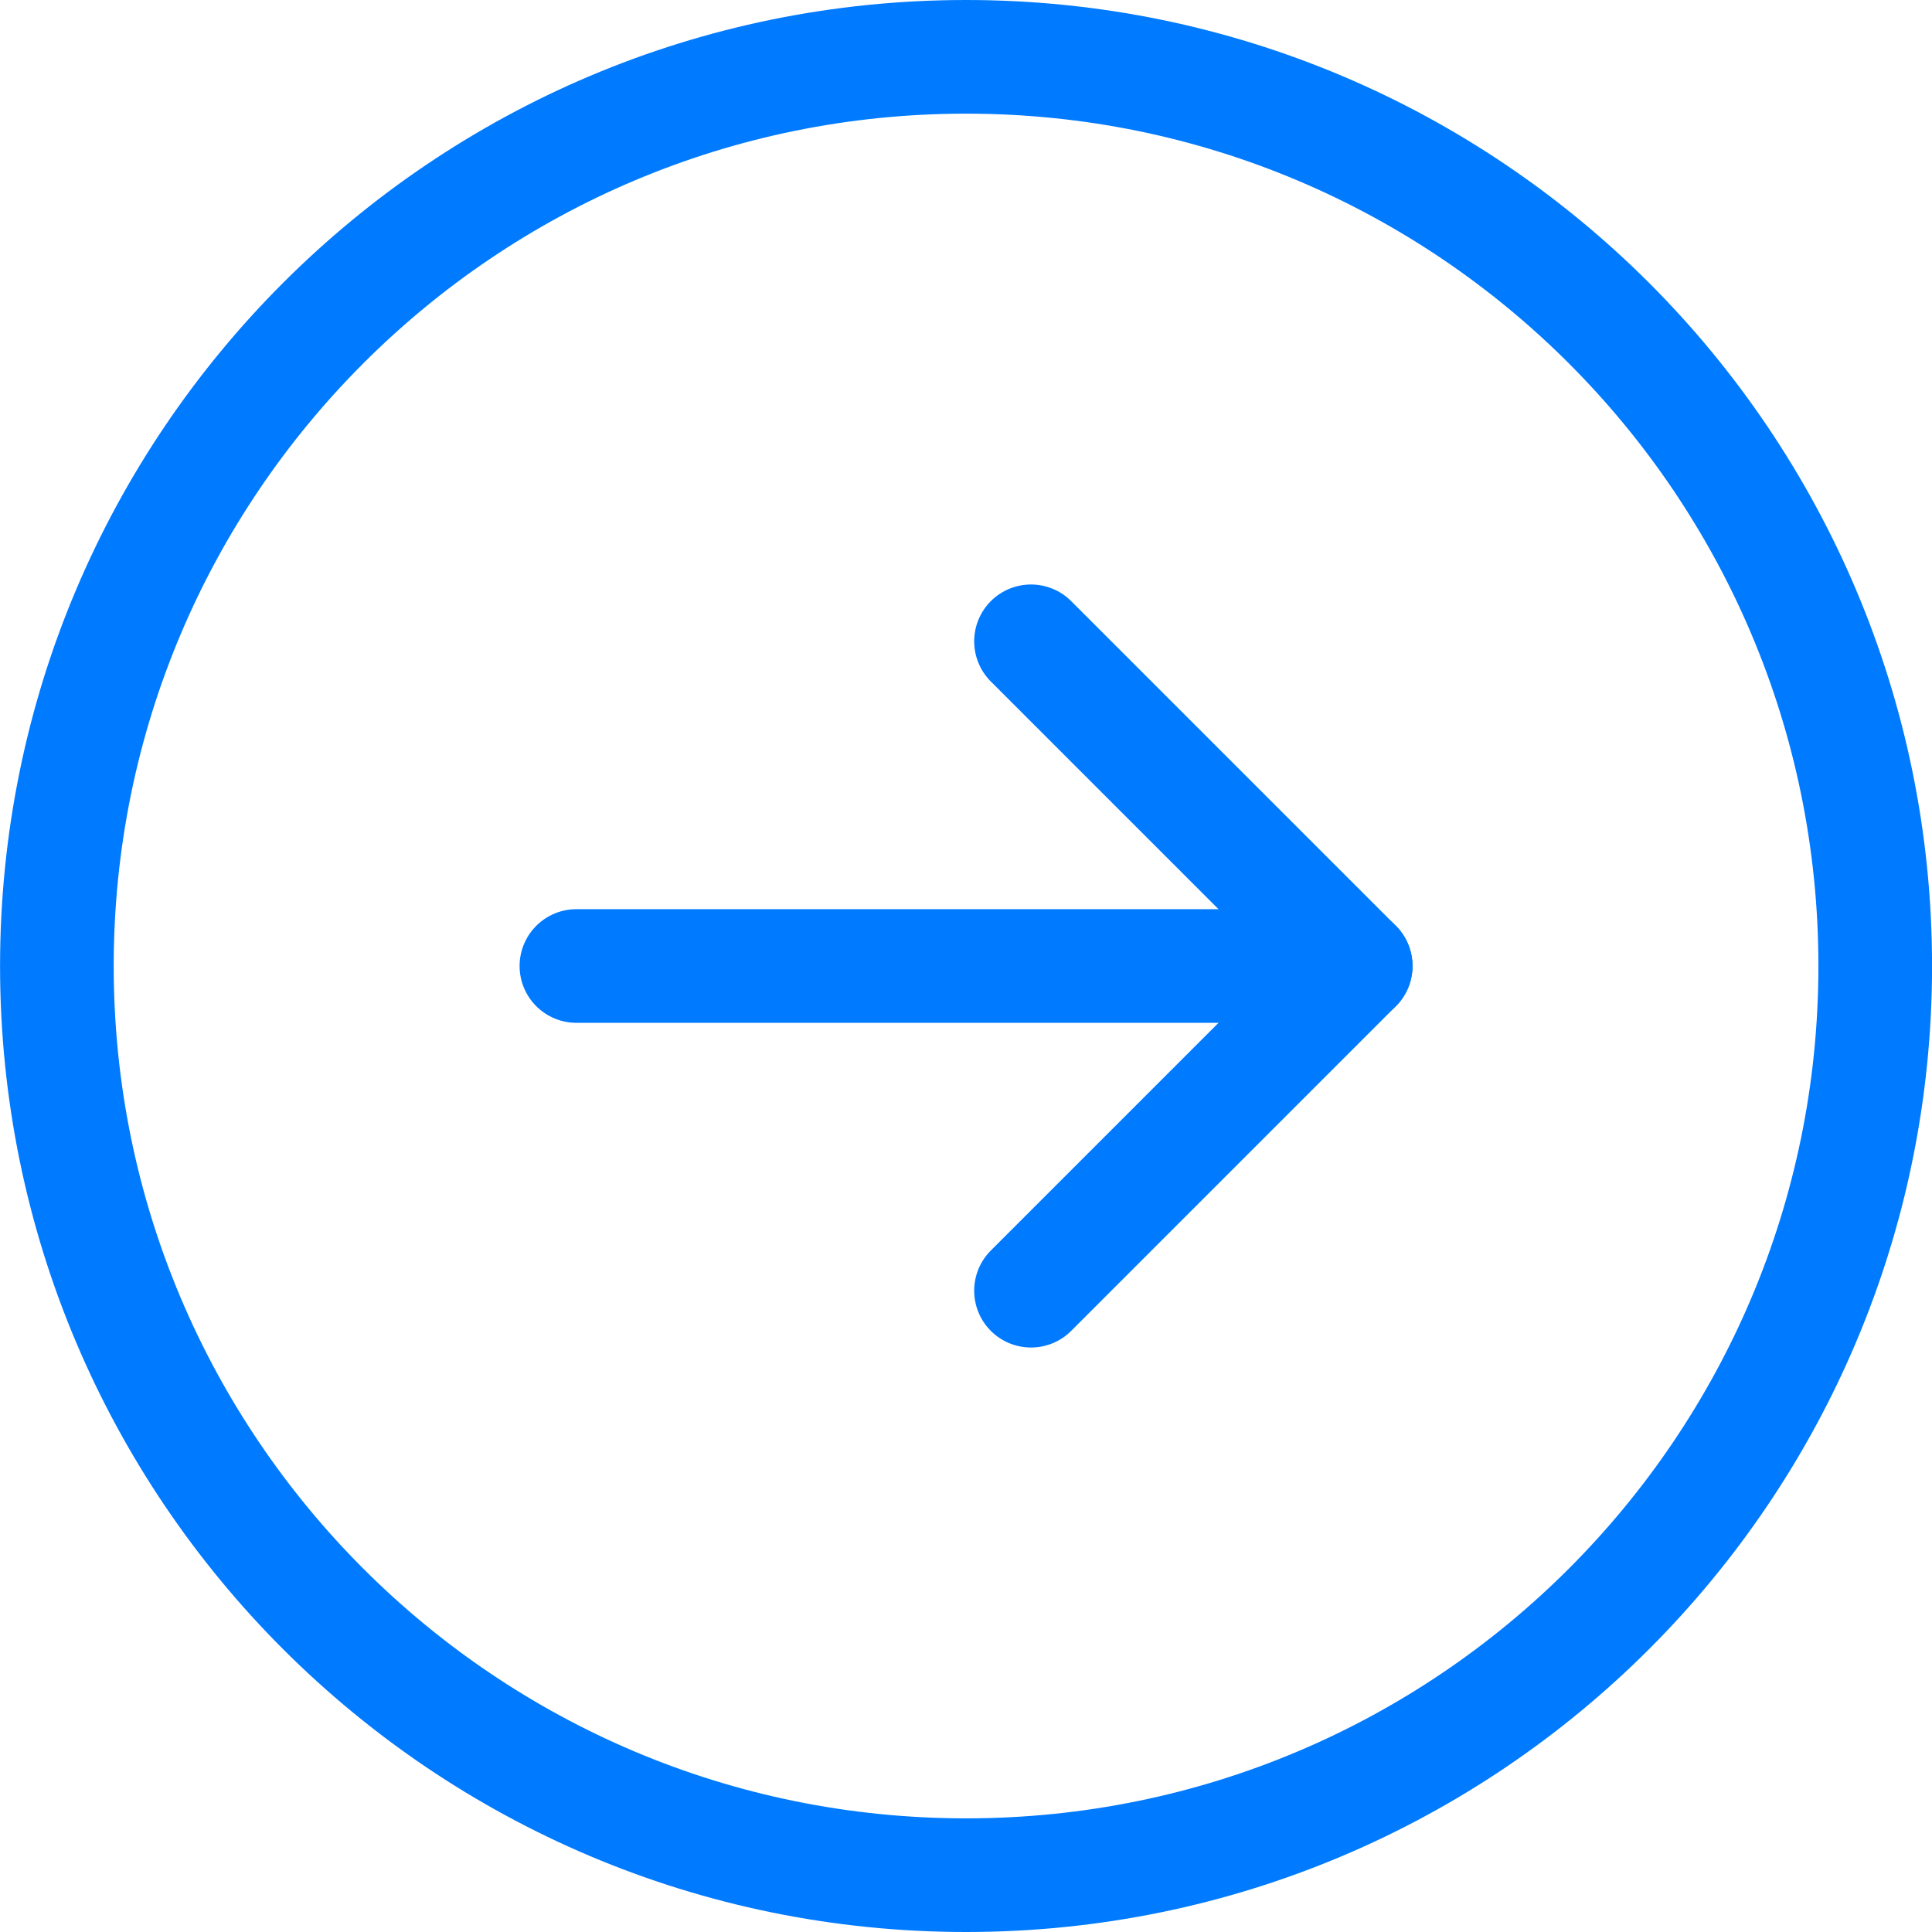 <svg width="34" height="34" viewBox="0 0 34 34" fill="none" xmlns="http://www.w3.org/2000/svg">
<path d="M17.001 33C25.838 33 33.001 25.837 33.001 17C33.001 8.163 25.838 1 17.001 1C8.165 1 1.001 8.163 1.001 17C1.001 25.837 8.165 33 17.001 33Z" stroke="#007AFF" stroke-width="2" stroke-linecap="round" stroke-linejoin="round"/>
<path d="M23.858 17H10.144" stroke="#007AFF" stroke-width="2" stroke-linecap="round" stroke-linejoin="round"/>
<path d="M18.144 11.286L23.858 17L18.144 22.714" stroke="#007AFF" stroke-width="2" stroke-linecap="round" stroke-linejoin="round"/>
</svg>
